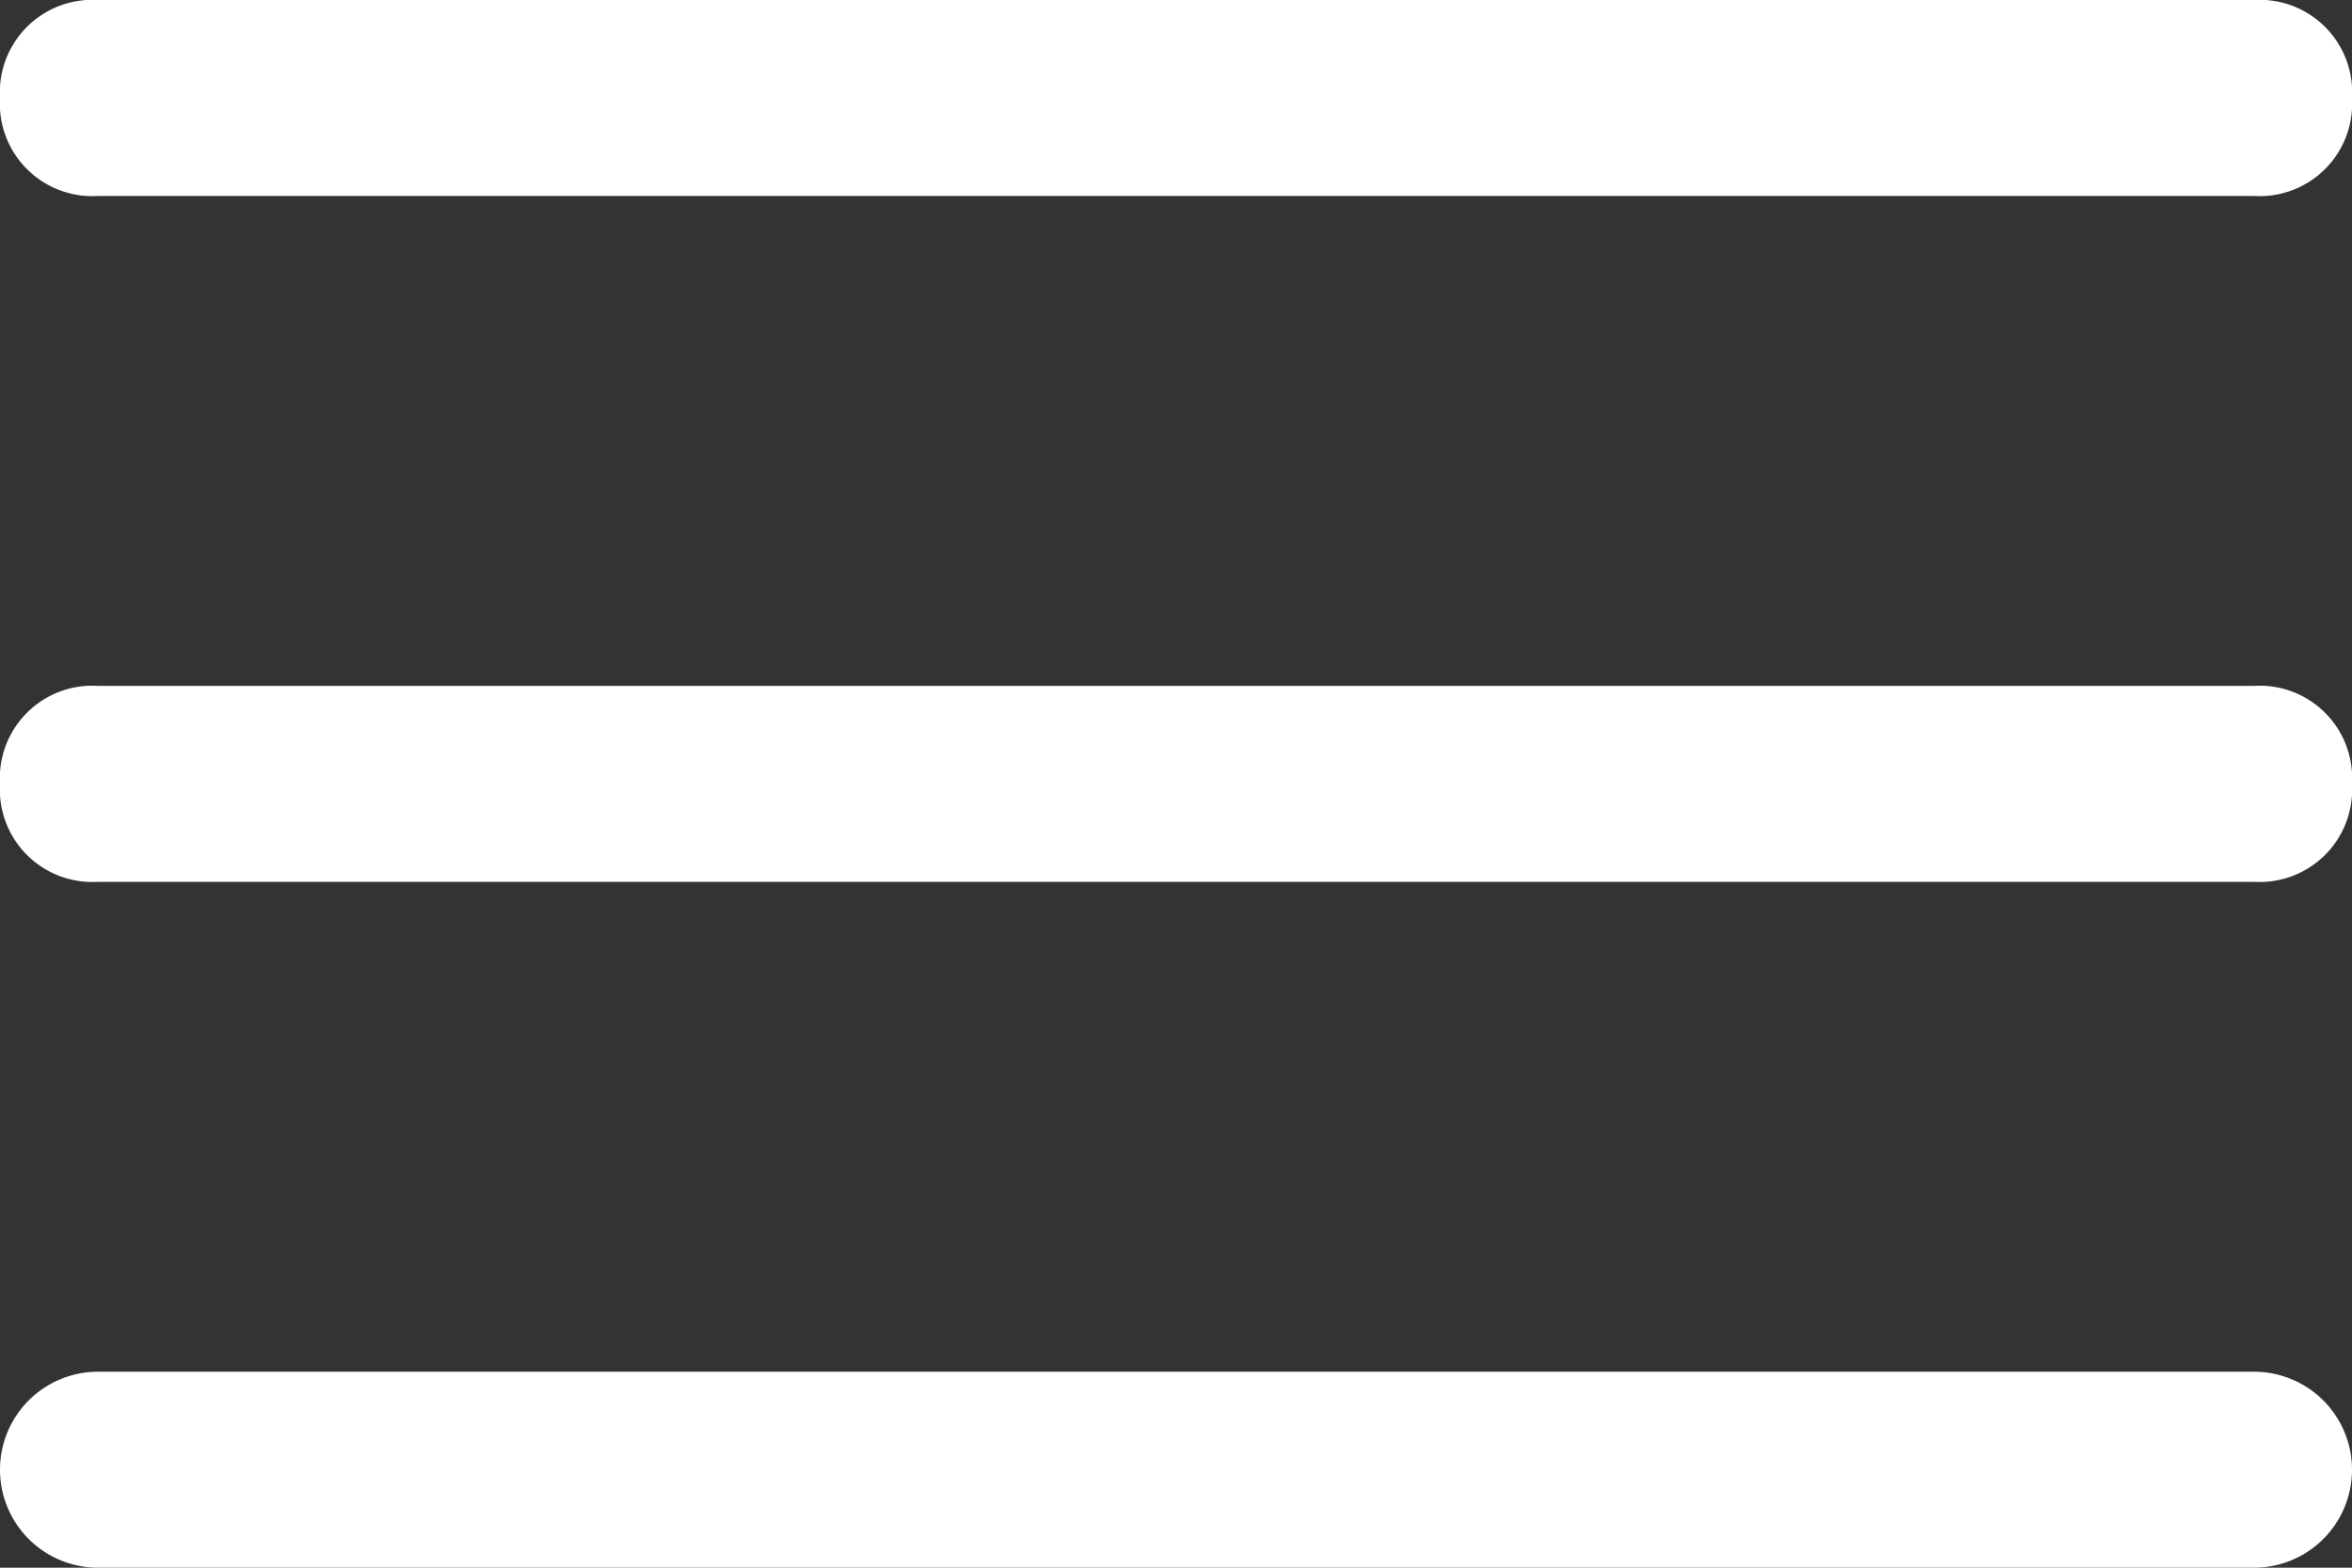 <svg xmlns="http://www.w3.org/2000/svg" viewBox="0 0 30 20"><rect x="0" y="0" width="30" height="20" fill="#333333" stroke="none"/><defs><style>.cls-1{fill:#fff;}</style></defs><g id="Layer_2" data-name="Layer 2"><g id="Layer_2-2" data-name="Layer 2"><path class="cls-1" d="M28.75,11.25H1.25A1.18,1.18,0,0,1,0,10,1.18,1.18,0,0,1,1.25,8.75h27.5A1.18,1.18,0,0,1,30,10,1.18,1.18,0,0,1,28.75,11.25Z"/><path class="cls-1" d="M28.75,2.5H1.25A1.18,1.18,0,0,1,0,1.25,1.18,1.18,0,0,1,1.25,0h27.5A1.18,1.18,0,0,1,30,1.25,1.18,1.18,0,0,1,28.75,2.5Z"/><path class="cls-1" d="M28.75,20H1.25a1.25,1.25,0,0,1,0-2.5h27.5a1.25,1.25,0,0,1,0,2.5Z"/></g></g></svg>